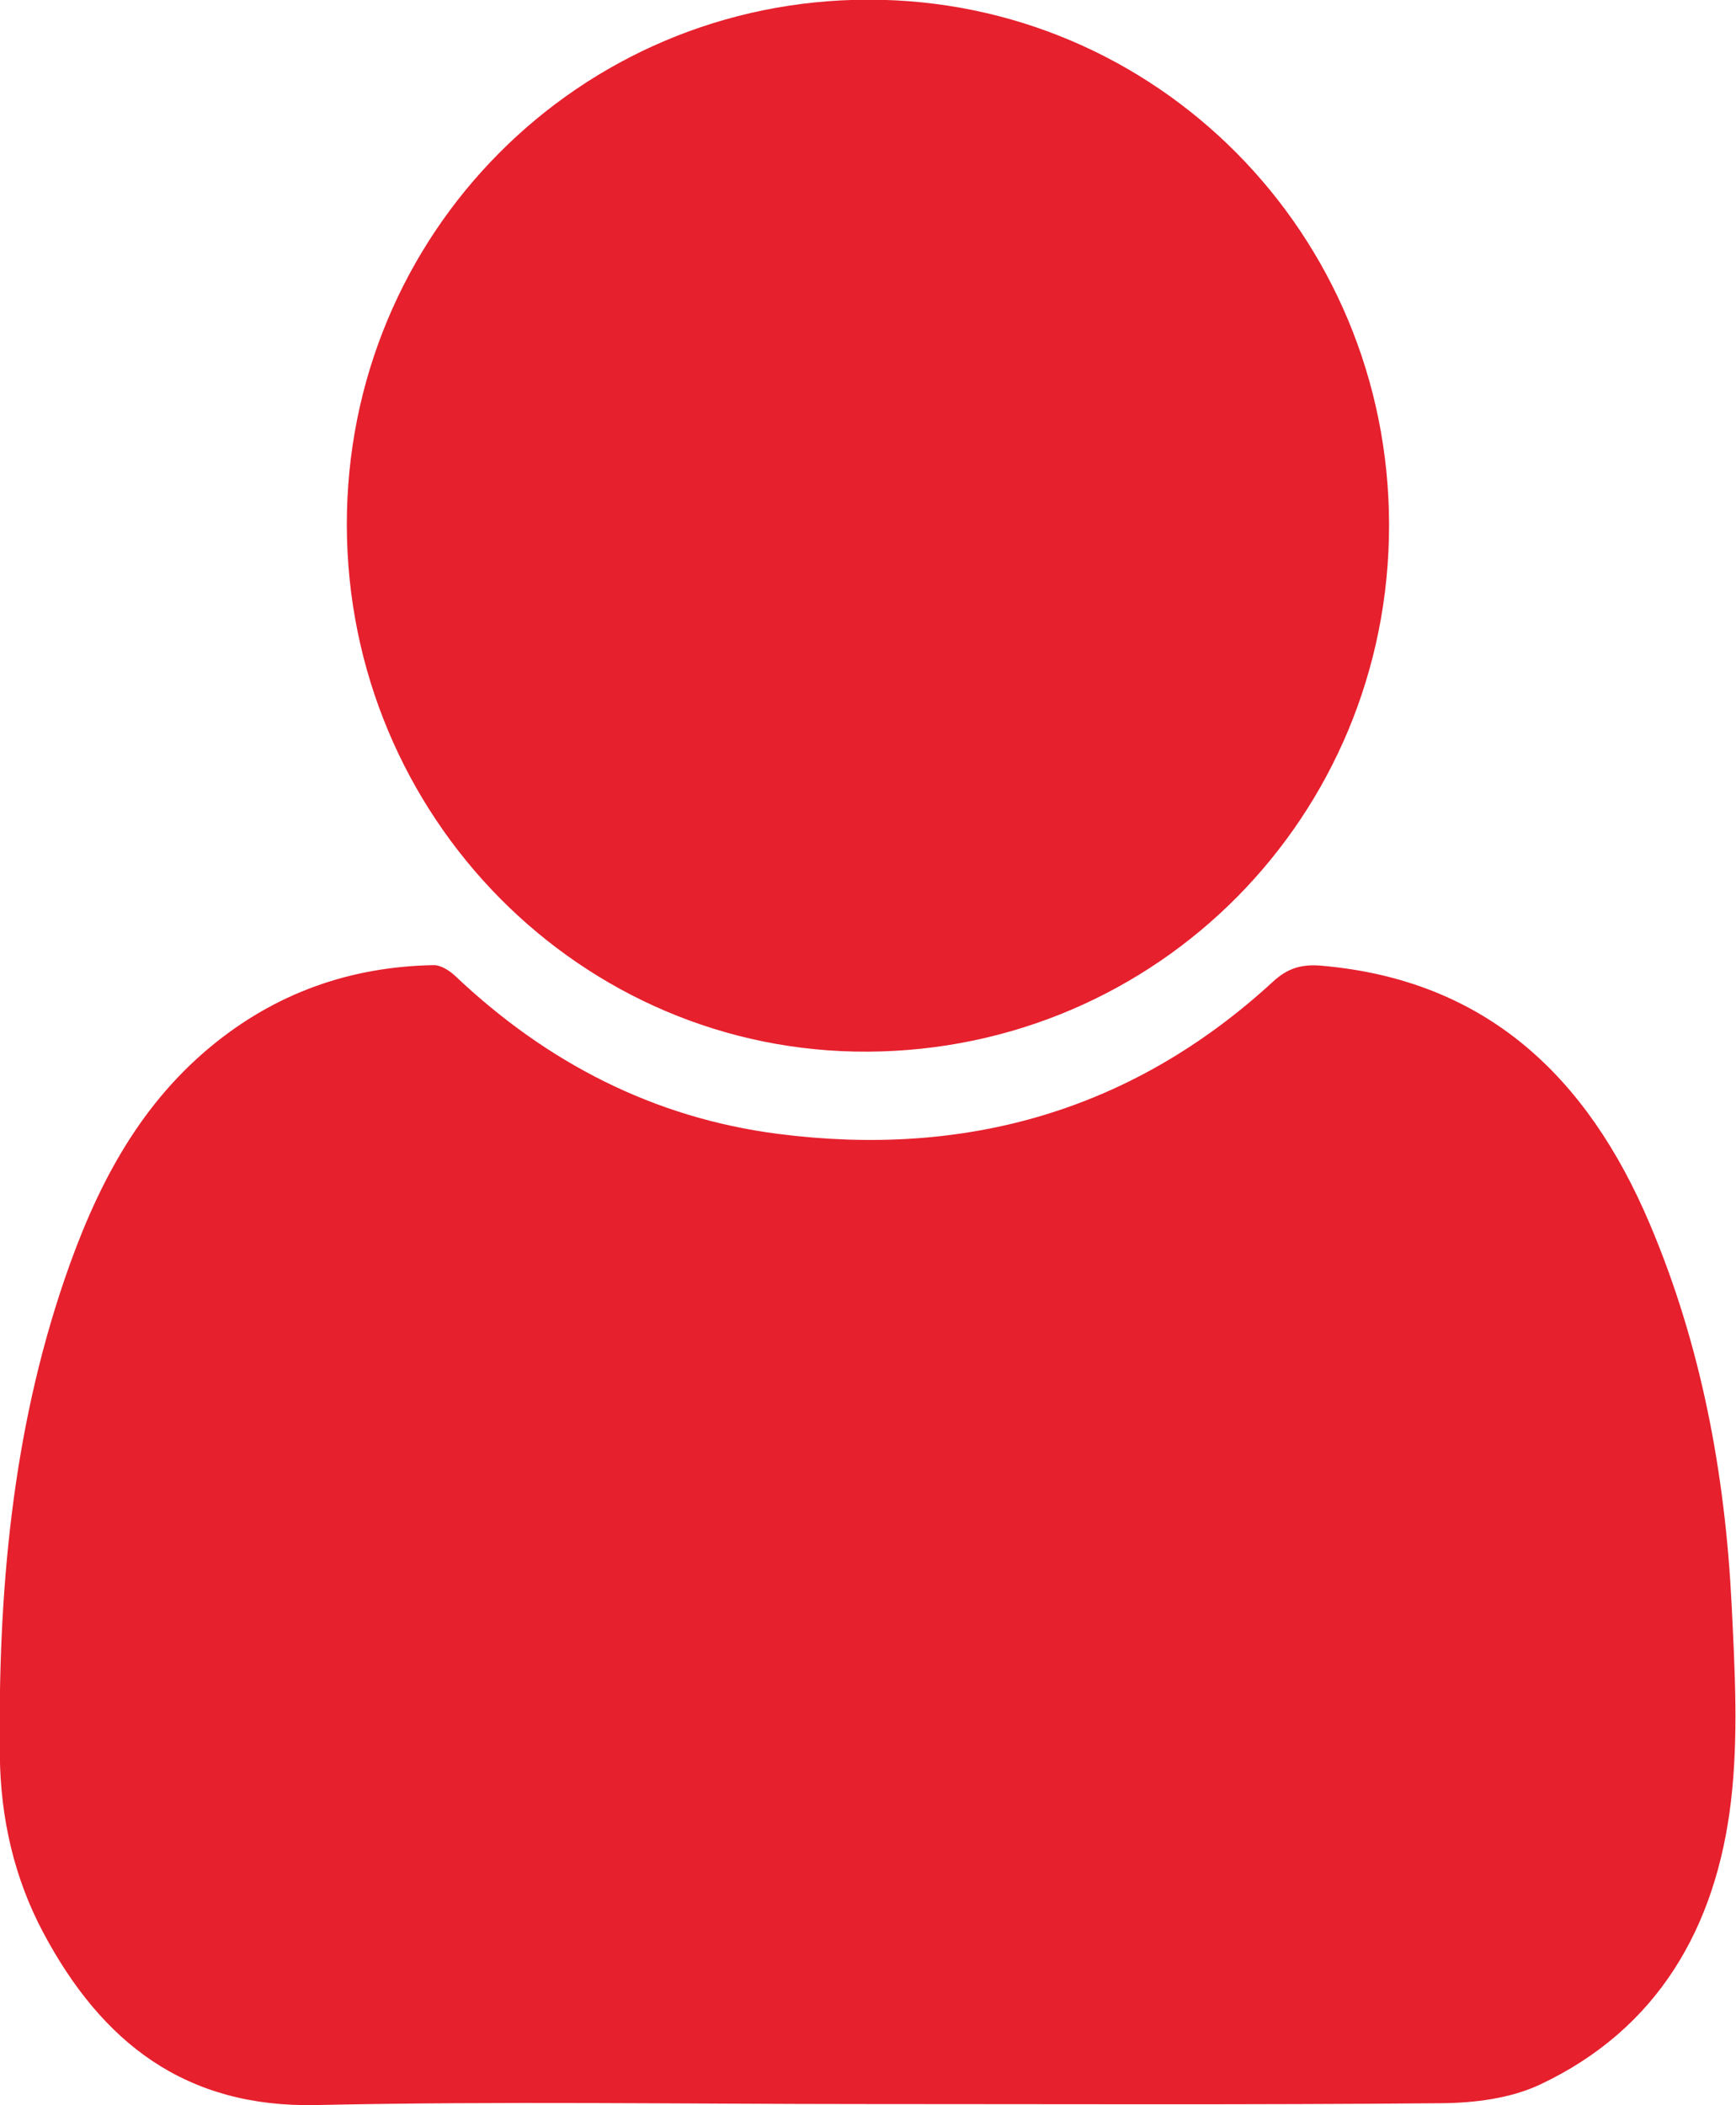 <svg class="icon icon__particulier" xmlns="http://www.w3.org/2000/svg" xmlns:xlink="http://www.w3.org/1999/xlink" width="33px" height="40px">
<path fill="#E6202D" fill-rule="evenodd" d="M32.904,34.228 C32.621,36.617 31.518,38.551 29.276,39.607 C28.714,39.872 28.027,39.957 27.396,39.962 C23.765,39.995 20.132,39.978 16.500,39.978 C13.005,39.978 9.510,39.921 6.016,39.997 C3.521,40.052 1.934,38.807 0.823,36.722 C0.267,35.678 0.011,34.543 -0.003,33.364 C-0.039,30.284 0.223,27.239 1.229,24.303 C1.806,22.618 2.592,21.062 3.992,19.898 C5.228,18.871 6.652,18.367 8.243,18.338 C8.381,18.336 8.547,18.443 8.657,18.547 C10.393,20.190 12.424,21.239 14.787,21.544 C18.344,22.002 21.521,21.115 24.202,18.649 C24.485,18.389 24.752,18.317 25.120,18.349 C28.258,18.620 30.180,20.468 31.361,23.255 C32.340,25.563 32.793,27.996 32.917,30.491 C32.978,31.734 33.049,33.000 32.904,34.228 ZM16.497,19.982 C11.047,20.011 6.601,15.519 6.593,9.976 C6.584,4.444 11.010,-0.009 16.517,-0.006 C21.989,-0.005 26.401,4.450 26.405,9.973 C26.408,15.506 22.006,19.952 16.497,19.982 Z"></path>
</svg>
